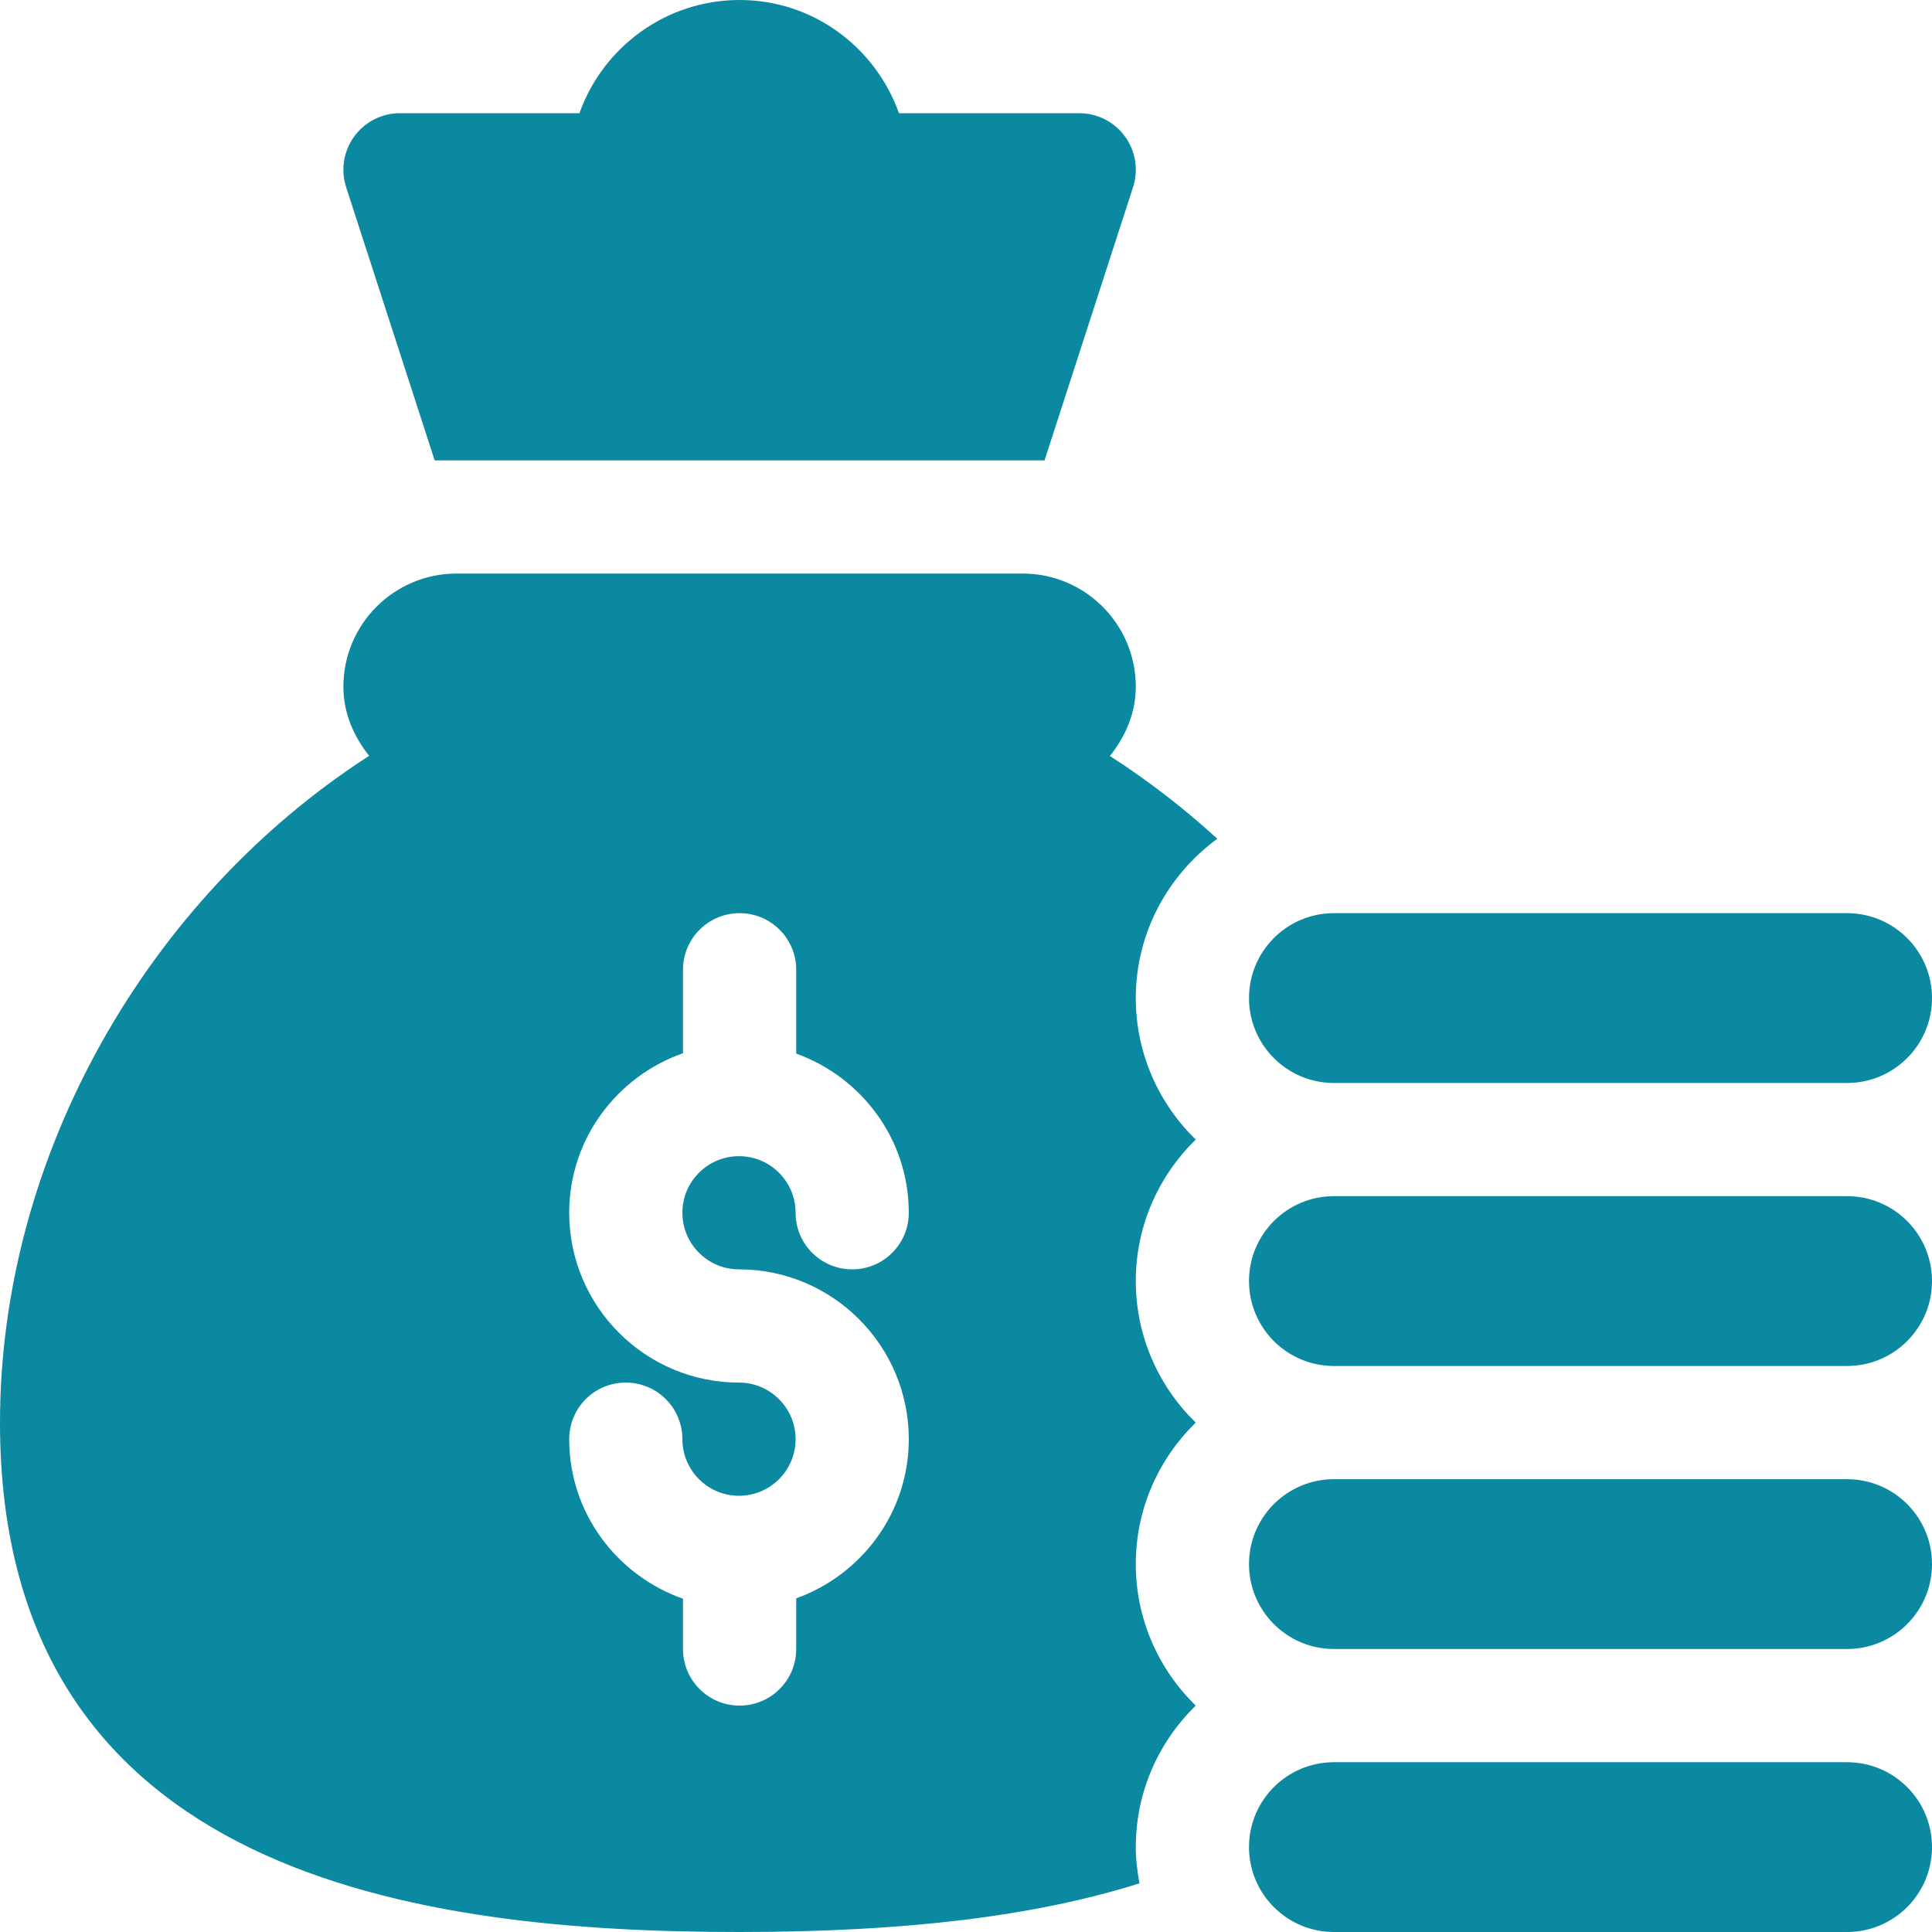 <svg width="60" height="60" viewBox="0 0 60 60" fill="none" xmlns="http://www.w3.org/2000/svg">
<path d="M22.969 60C28.153 60 32.167 59.504 35.388 58.489C35.319 58.123 35.273 57.749 35.273 57.363C35.273 55.641 35.989 54.087 37.134 52.969C35.989 51.851 35.273 50.296 35.273 48.574C35.273 46.852 35.989 45.298 37.134 44.18C35.989 43.062 35.273 41.507 35.273 39.785C35.273 38.063 35.989 36.509 37.134 35.391C35.989 34.273 35.273 32.718 35.273 30.996C35.273 28.962 36.278 27.169 37.804 26.048C36.767 25.099 35.652 24.239 34.47 23.478C34.946 22.878 35.273 22.153 35.273 21.328C35.273 19.386 33.7 17.812 31.758 17.812H14.18C12.238 17.812 10.664 19.386 10.664 21.328C10.664 22.151 10.99 22.874 11.464 23.473C4.639 27.869 0 35.831 0 44.18C0 58.361 13.158 60 22.969 60ZM22.95 42.937C20.042 42.937 17.677 40.572 17.677 37.663C17.677 35.368 19.16 33.431 21.211 32.708V30.117C21.211 29.146 21.997 28.359 22.969 28.359C23.94 28.359 24.727 29.146 24.727 30.117V32.72C26.759 33.453 28.223 35.382 28.223 37.663C28.223 38.635 27.437 39.421 26.466 39.421C25.494 39.421 24.708 38.635 24.708 37.663C24.708 36.693 23.919 35.906 22.95 35.906C21.98 35.906 21.192 36.693 21.192 37.663C21.192 38.633 21.98 39.421 22.95 39.421C25.858 39.421 28.223 41.787 28.223 44.695C28.223 46.976 26.759 48.905 24.727 49.639V51.211C24.727 52.182 23.94 52.969 22.969 52.969C21.997 52.969 21.211 52.182 21.211 51.211V49.65C19.16 48.928 17.677 46.99 17.677 44.695C17.677 43.723 18.462 42.937 19.434 42.937C20.406 42.937 21.192 43.723 21.192 44.695C21.192 45.665 21.98 46.453 22.95 46.453C23.919 46.453 24.708 45.665 24.708 44.695C24.708 43.725 23.919 42.937 22.95 42.937ZM57.363 54.727H41.426C39.97 54.727 38.789 55.907 38.789 57.363C38.789 58.819 39.97 60 41.426 60H57.363C58.819 60 60 58.819 60 57.363C60 55.907 58.819 54.727 57.363 54.727ZM57.363 45.938H41.426C39.97 45.938 38.789 47.118 38.789 48.574C38.789 50.03 39.97 51.211 41.426 51.211H57.363C58.819 51.211 60 50.03 60 48.574C60 47.118 58.819 45.938 57.363 45.938ZM57.363 37.148H41.426C39.97 37.148 38.789 38.329 38.789 39.785C38.789 41.241 39.97 42.422 41.426 42.422H57.363C58.819 42.422 60 41.241 60 39.785C60 38.329 58.819 37.148 57.363 37.148ZM57.363 28.359H41.426C39.97 28.359 38.789 29.54 38.789 30.996C38.789 32.452 39.97 33.633 41.426 33.633H57.363C58.819 33.633 60 32.452 60 30.996C60 29.54 58.819 28.359 57.363 28.359ZM27.919 3.516C27.19 1.474 25.258 0 22.969 0C20.677 0 18.722 1.47 17.995 3.516H12.422C12.143 3.515 11.869 3.581 11.62 3.708C11.373 3.835 11.158 4.019 10.995 4.245C10.832 4.471 10.726 4.733 10.684 5.008C10.642 5.284 10.667 5.565 10.755 5.83L13.499 14.297H32.439L35.182 5.83C35.271 5.565 35.295 5.284 35.254 5.008C35.212 4.733 35.105 4.471 34.942 4.245C34.779 4.019 34.565 3.835 34.317 3.708C34.069 3.581 33.794 3.515 33.516 3.516H27.919Z" fill="#0B89A1"/>
</svg>
